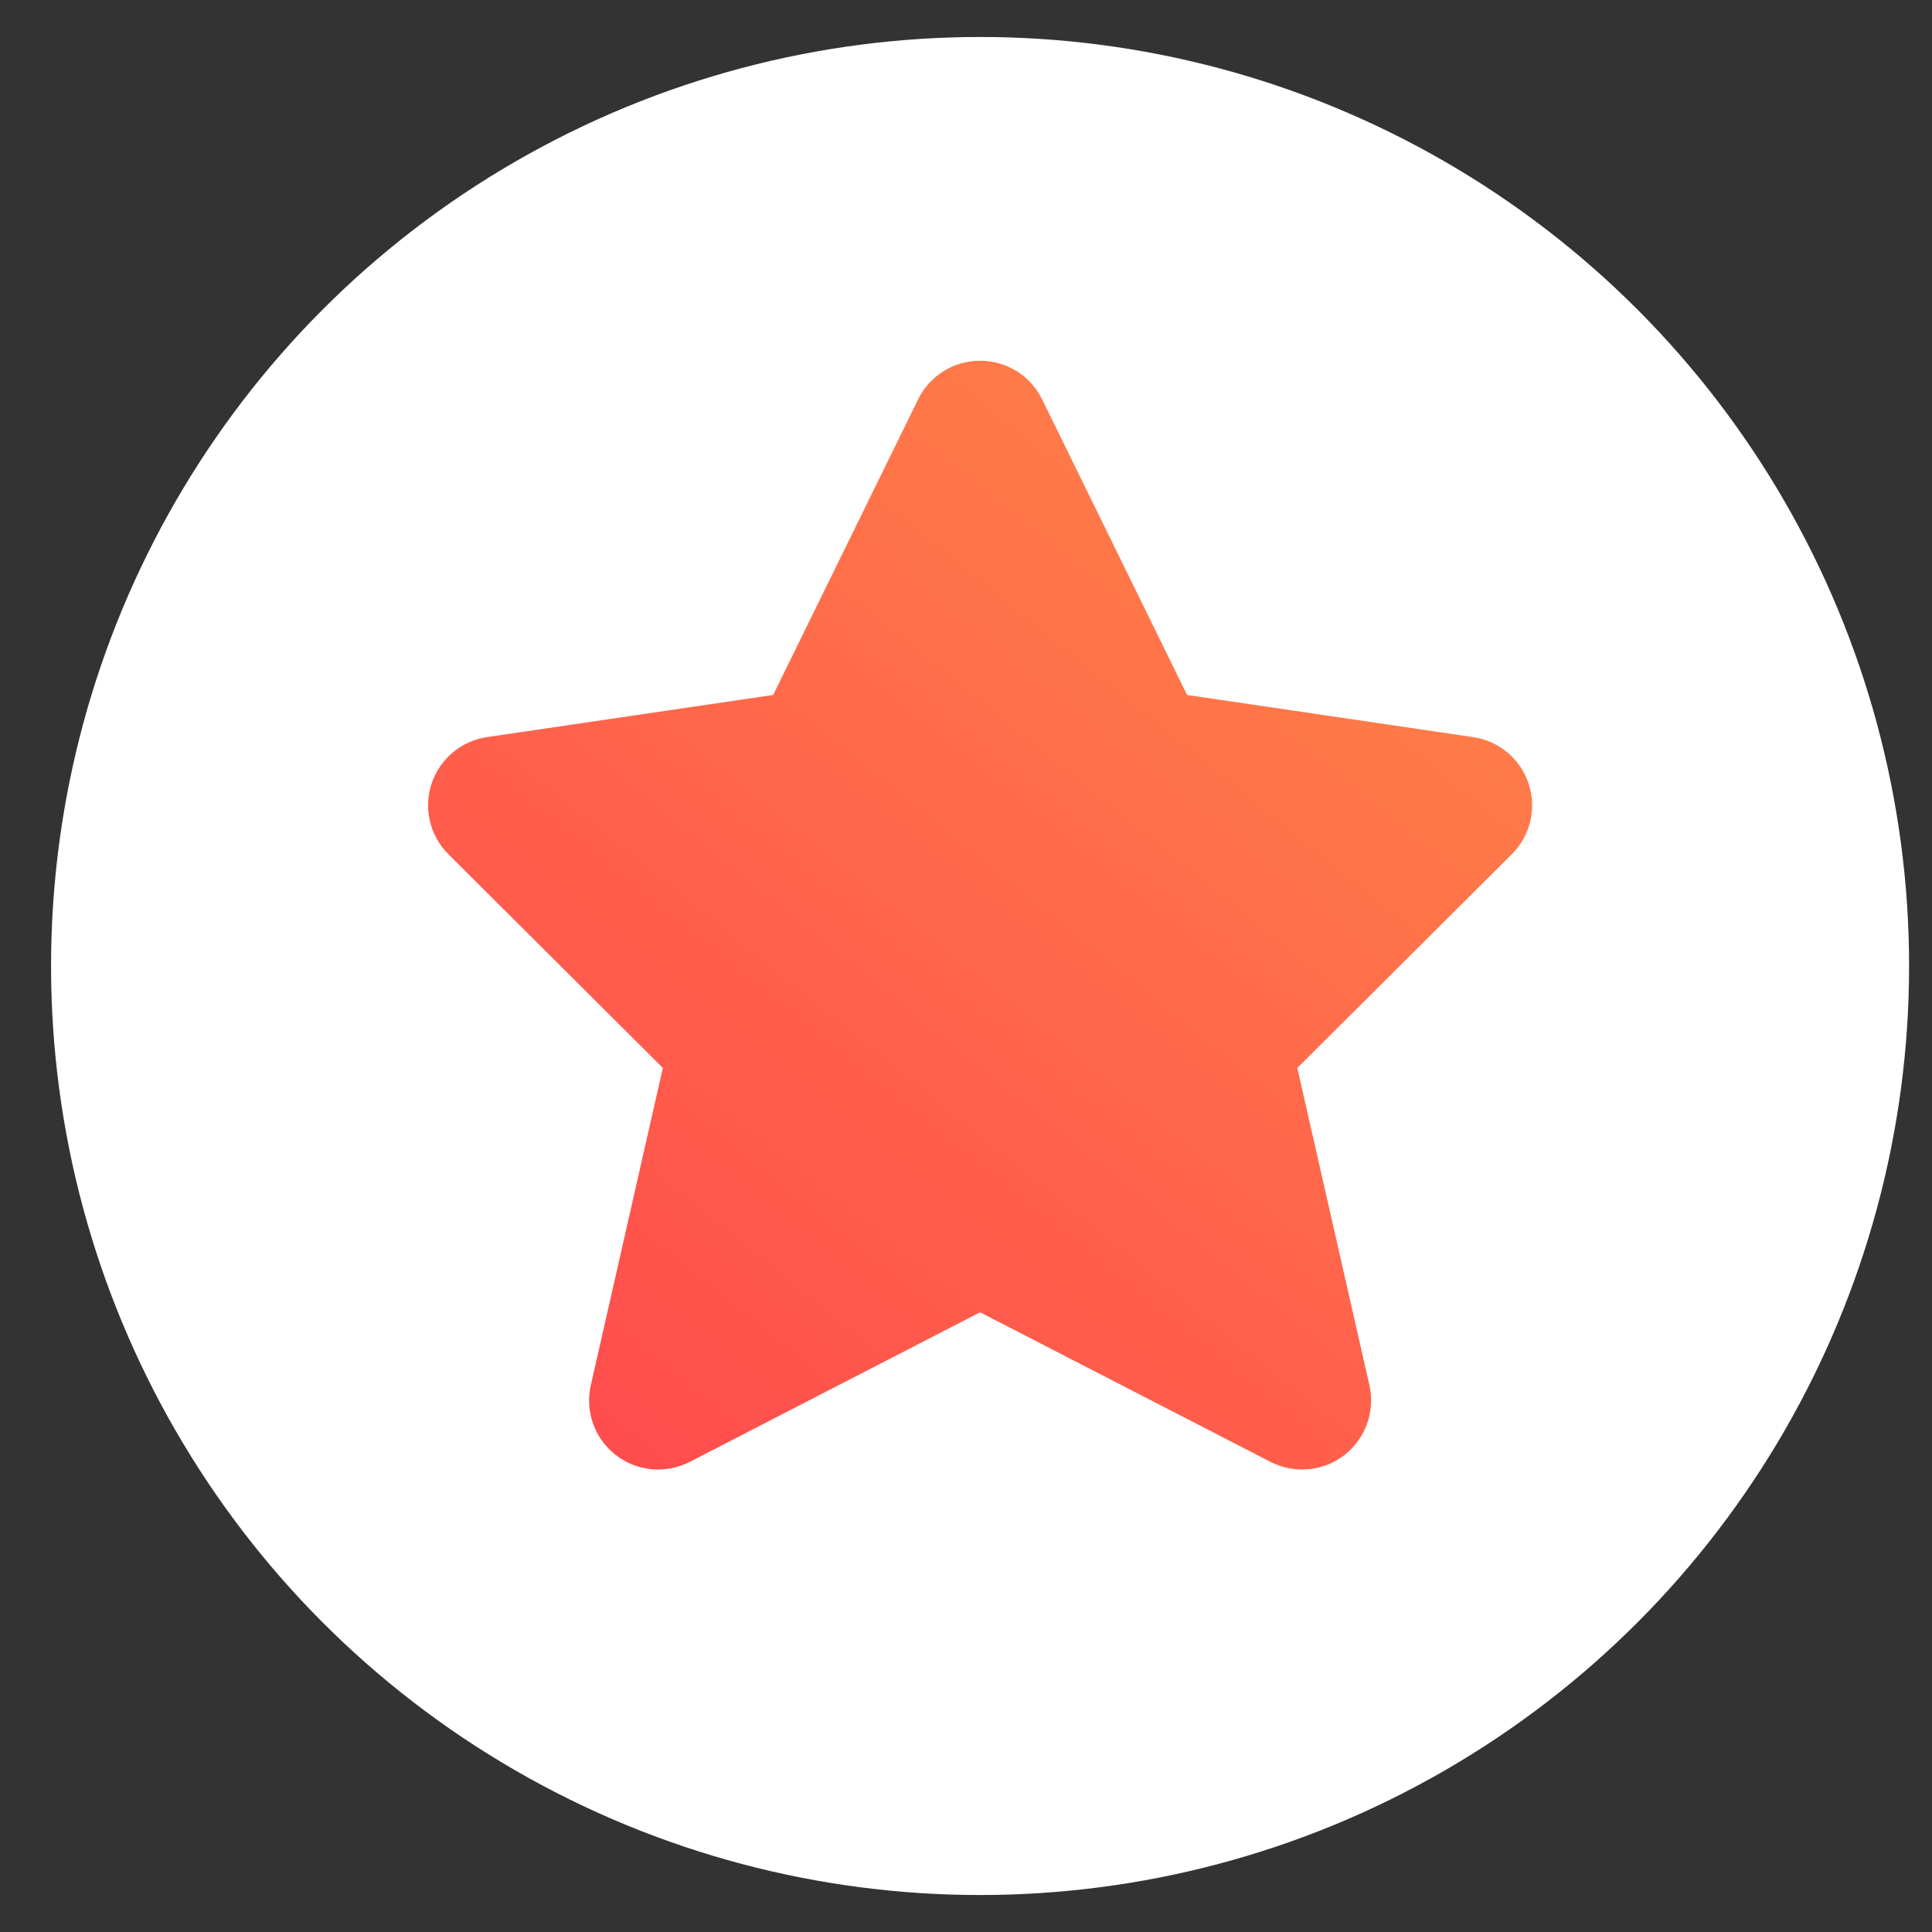 <svg width="21" height="21" viewBox="0 0 21 21" fill="none" xmlns="http://www.w3.org/2000/svg">
<rect x="0" y="0" width="21" height="21" fill="#333333" stroke="none"/>
<circle cx="10.653" cy="10.5" r="10.098" fill="white"/>
<path fill-rule="evenodd" clip-rule="evenodd" d="M11.327 4.34C11.201 4.083 10.94 3.921 10.653 3.921C10.367 3.921 10.106 4.083 9.98 4.34L8.404 7.554L5.294 8.012C5.013 8.053 4.78 8.249 4.691 8.519C4.602 8.788 4.673 9.085 4.874 9.285L7.205 11.608L6.422 15.057C6.357 15.341 6.463 15.637 6.694 15.816C6.924 15.995 7.237 16.023 7.497 15.89L10.653 14.264L13.81 15.89C14.069 16.023 14.382 15.995 14.613 15.816C14.843 15.637 14.949 15.341 14.885 15.057L14.101 11.608L16.433 9.285C16.634 9.085 16.704 8.788 16.616 8.519C16.527 8.249 16.293 8.053 16.012 8.012L12.903 7.554L11.327 4.34Z" fill="url(#paint0_linear_2001_6)"/>
<defs>
<linearGradient id="paint0_linear_2001_6" x1="6.951" y1="15.81" x2="15.091" y2="5.724" gradientUnits="userSpaceOnUse">
<stop stop-color="#FF4D4D"/>
<stop offset="1" stop-color="#FF7F48"/>
</linearGradient>
</defs>
</svg>
